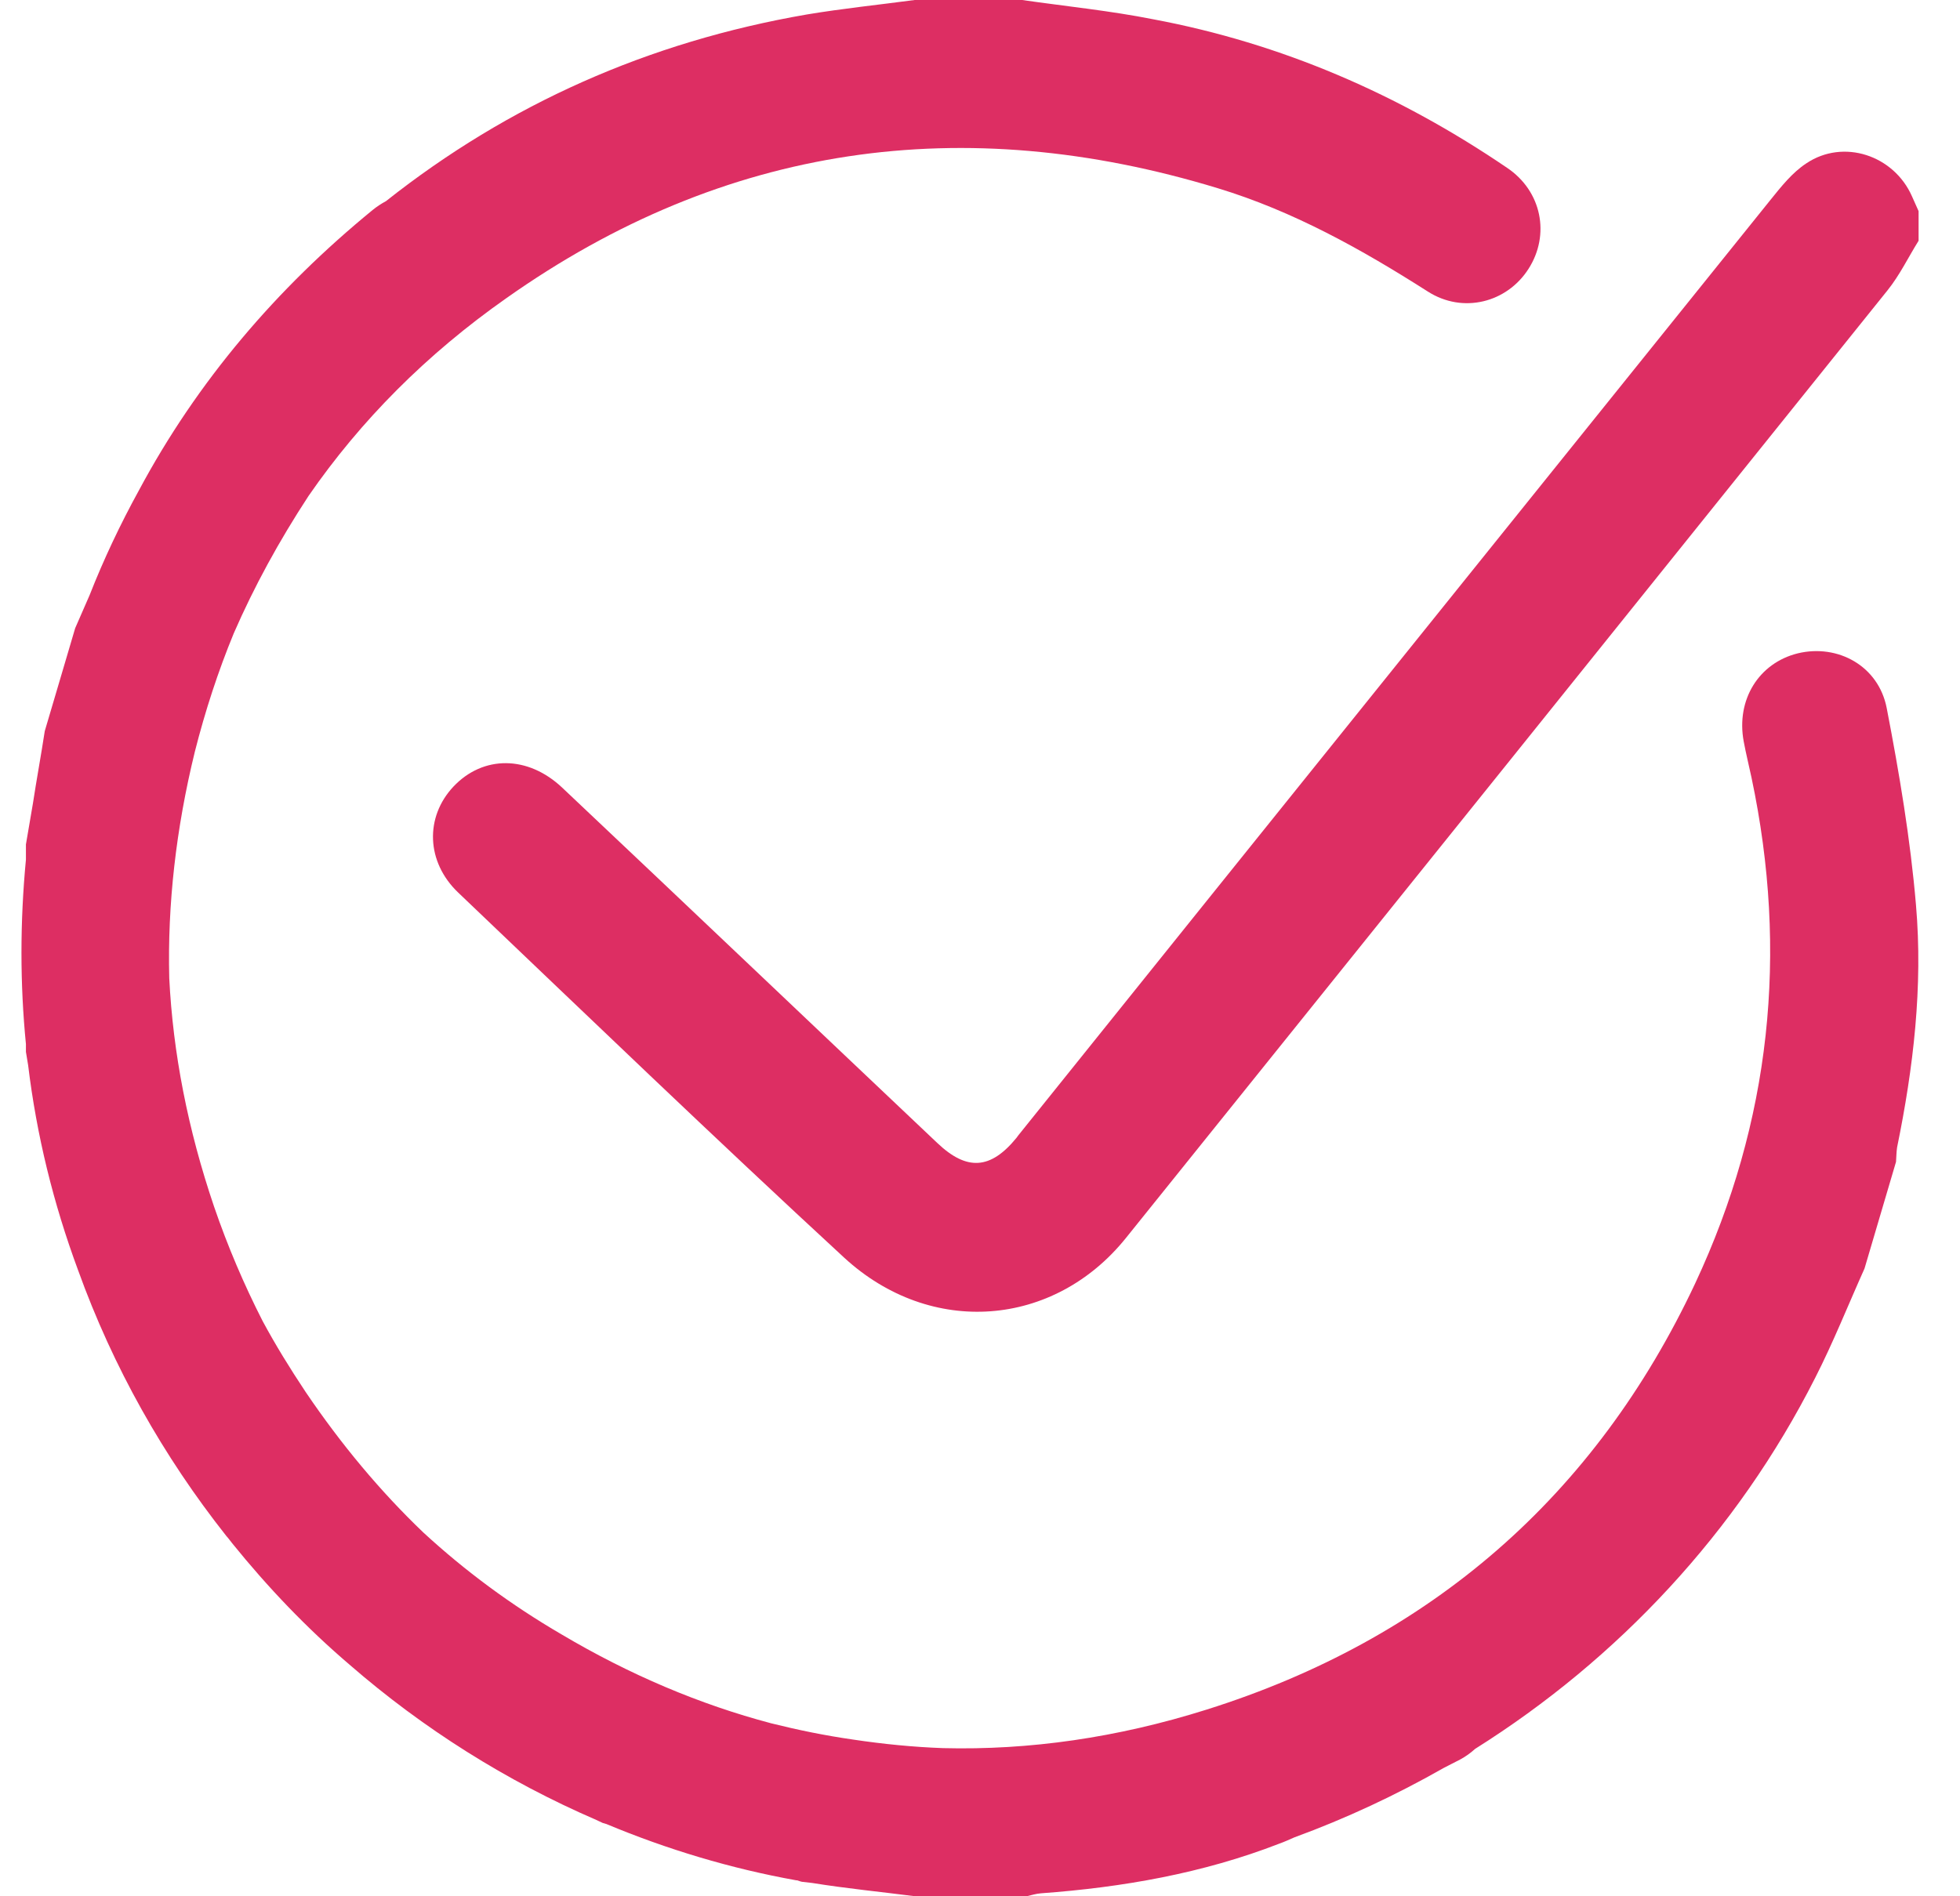 <svg width="31" height="30" viewBox="0 0 31 30" fill="none" xmlns="http://www.w3.org/2000/svg">
<path d="M30.304 14.32C30.216 13.277 30.04 12.234 29.841 11.203C29.712 10.535 29.068 10.184 28.435 10.336C27.82 10.488 27.456 11.068 27.579 11.73C27.615 11.924 27.662 12.111 27.703 12.305C28.288 15.07 28.007 17.748 26.812 20.303C25.23 23.672 22.622 25.934 19.083 27.047C17.671 27.492 16.277 27.691 14.912 27.656C14.443 27.639 13.968 27.592 13.494 27.521C13.048 27.457 12.62 27.369 12.199 27.264C11.068 26.965 9.96 26.496 8.882 25.857C8.079 25.389 7.353 24.85 6.697 24.246C6.017 23.596 5.396 22.852 4.833 22.02C4.587 21.65 4.359 21.281 4.154 20.9C3.861 20.326 3.603 19.723 3.386 19.09C2.97 17.865 2.736 16.658 2.677 15.475C2.648 14.309 2.783 13.113 3.081 11.895C3.246 11.244 3.451 10.617 3.697 10.02C4.019 9.281 4.412 8.561 4.88 7.846C5.706 6.65 6.749 5.602 8.009 4.717C11.46 2.279 15.234 1.752 19.259 2.977C20.454 3.34 21.533 3.943 22.581 4.611C23.138 4.969 23.835 4.787 24.175 4.254C24.521 3.715 24.386 3.023 23.835 2.654C22.13 1.494 20.273 0.686 18.24 0.305C17.56 0.17 16.863 0.1 16.165 0C15.597 0 15.035 0 14.466 0C13.898 0.076 13.324 0.135 12.761 0.229C10.253 0.662 8.038 1.652 6.105 3.182C6.029 3.223 5.958 3.27 5.894 3.322C4.376 4.564 3.122 6.029 2.197 7.758C1.904 8.291 1.64 8.848 1.417 9.416C1.341 9.592 1.265 9.762 1.189 9.938C1.031 10.482 0.867 11.021 0.708 11.566C0.65 11.947 0.579 12.328 0.521 12.709C0.486 12.926 0.445 13.143 0.41 13.359C0.41 13.441 0.41 13.518 0.41 13.6C0.316 14.59 0.316 15.562 0.41 16.518C0.41 16.559 0.41 16.6 0.41 16.641C0.421 16.711 0.433 16.781 0.445 16.852C0.579 17.959 0.843 19.037 1.236 20.098C1.787 21.627 2.583 23.039 3.579 24.299C3.591 24.311 3.597 24.322 3.609 24.334C3.632 24.363 3.65 24.387 3.673 24.416C4.236 25.113 4.851 25.758 5.531 26.338C6.691 27.346 8.009 28.178 9.433 28.793C9.468 28.811 9.497 28.822 9.533 28.84C9.55 28.846 9.574 28.852 9.591 28.857C10.546 29.256 11.554 29.561 12.597 29.748C12.603 29.748 12.603 29.748 12.609 29.748C12.632 29.754 12.656 29.766 12.685 29.771C12.738 29.777 12.79 29.783 12.843 29.789C13.388 29.877 13.933 29.93 14.478 30C15.064 30 15.65 30 16.236 30C16.312 29.982 16.388 29.959 16.464 29.953C17.753 29.859 19.025 29.637 20.232 29.168C20.314 29.139 20.39 29.104 20.472 29.068C21.287 28.77 22.078 28.4 22.828 27.973C22.915 27.926 23.003 27.885 23.091 27.838C23.179 27.791 23.261 27.732 23.331 27.668C25.587 26.25 27.474 24.24 28.71 21.797C28.997 21.234 29.232 20.643 29.49 20.068C29.654 19.506 29.824 18.943 29.988 18.381C29.994 18.305 29.994 18.223 30.005 18.152C30.263 16.893 30.415 15.609 30.304 14.32Z" fill="#DD2E63"/>
<path d="M30.345 3.809C30.181 4.072 30.046 4.354 29.853 4.594C25.839 9.592 21.826 14.59 17.806 19.588C16.669 21 14.724 21.158 13.353 19.898C11.296 18 9.275 16.055 7.247 14.121C6.738 13.635 6.72 12.926 7.171 12.445C7.64 11.947 8.349 11.947 8.894 12.463C10.874 14.332 12.849 16.213 14.824 18.082C15.292 18.527 15.667 18.504 16.078 18C16.089 17.982 16.101 17.971 16.113 17.953C20.073 13.02 24.04 8.092 28.001 3.164C28.171 2.953 28.347 2.73 28.57 2.584C29.156 2.191 29.953 2.455 30.24 3.105C30.275 3.182 30.31 3.264 30.345 3.34C30.345 3.498 30.345 3.65 30.345 3.809Z" fill="#DD2E63"/>
</svg>
